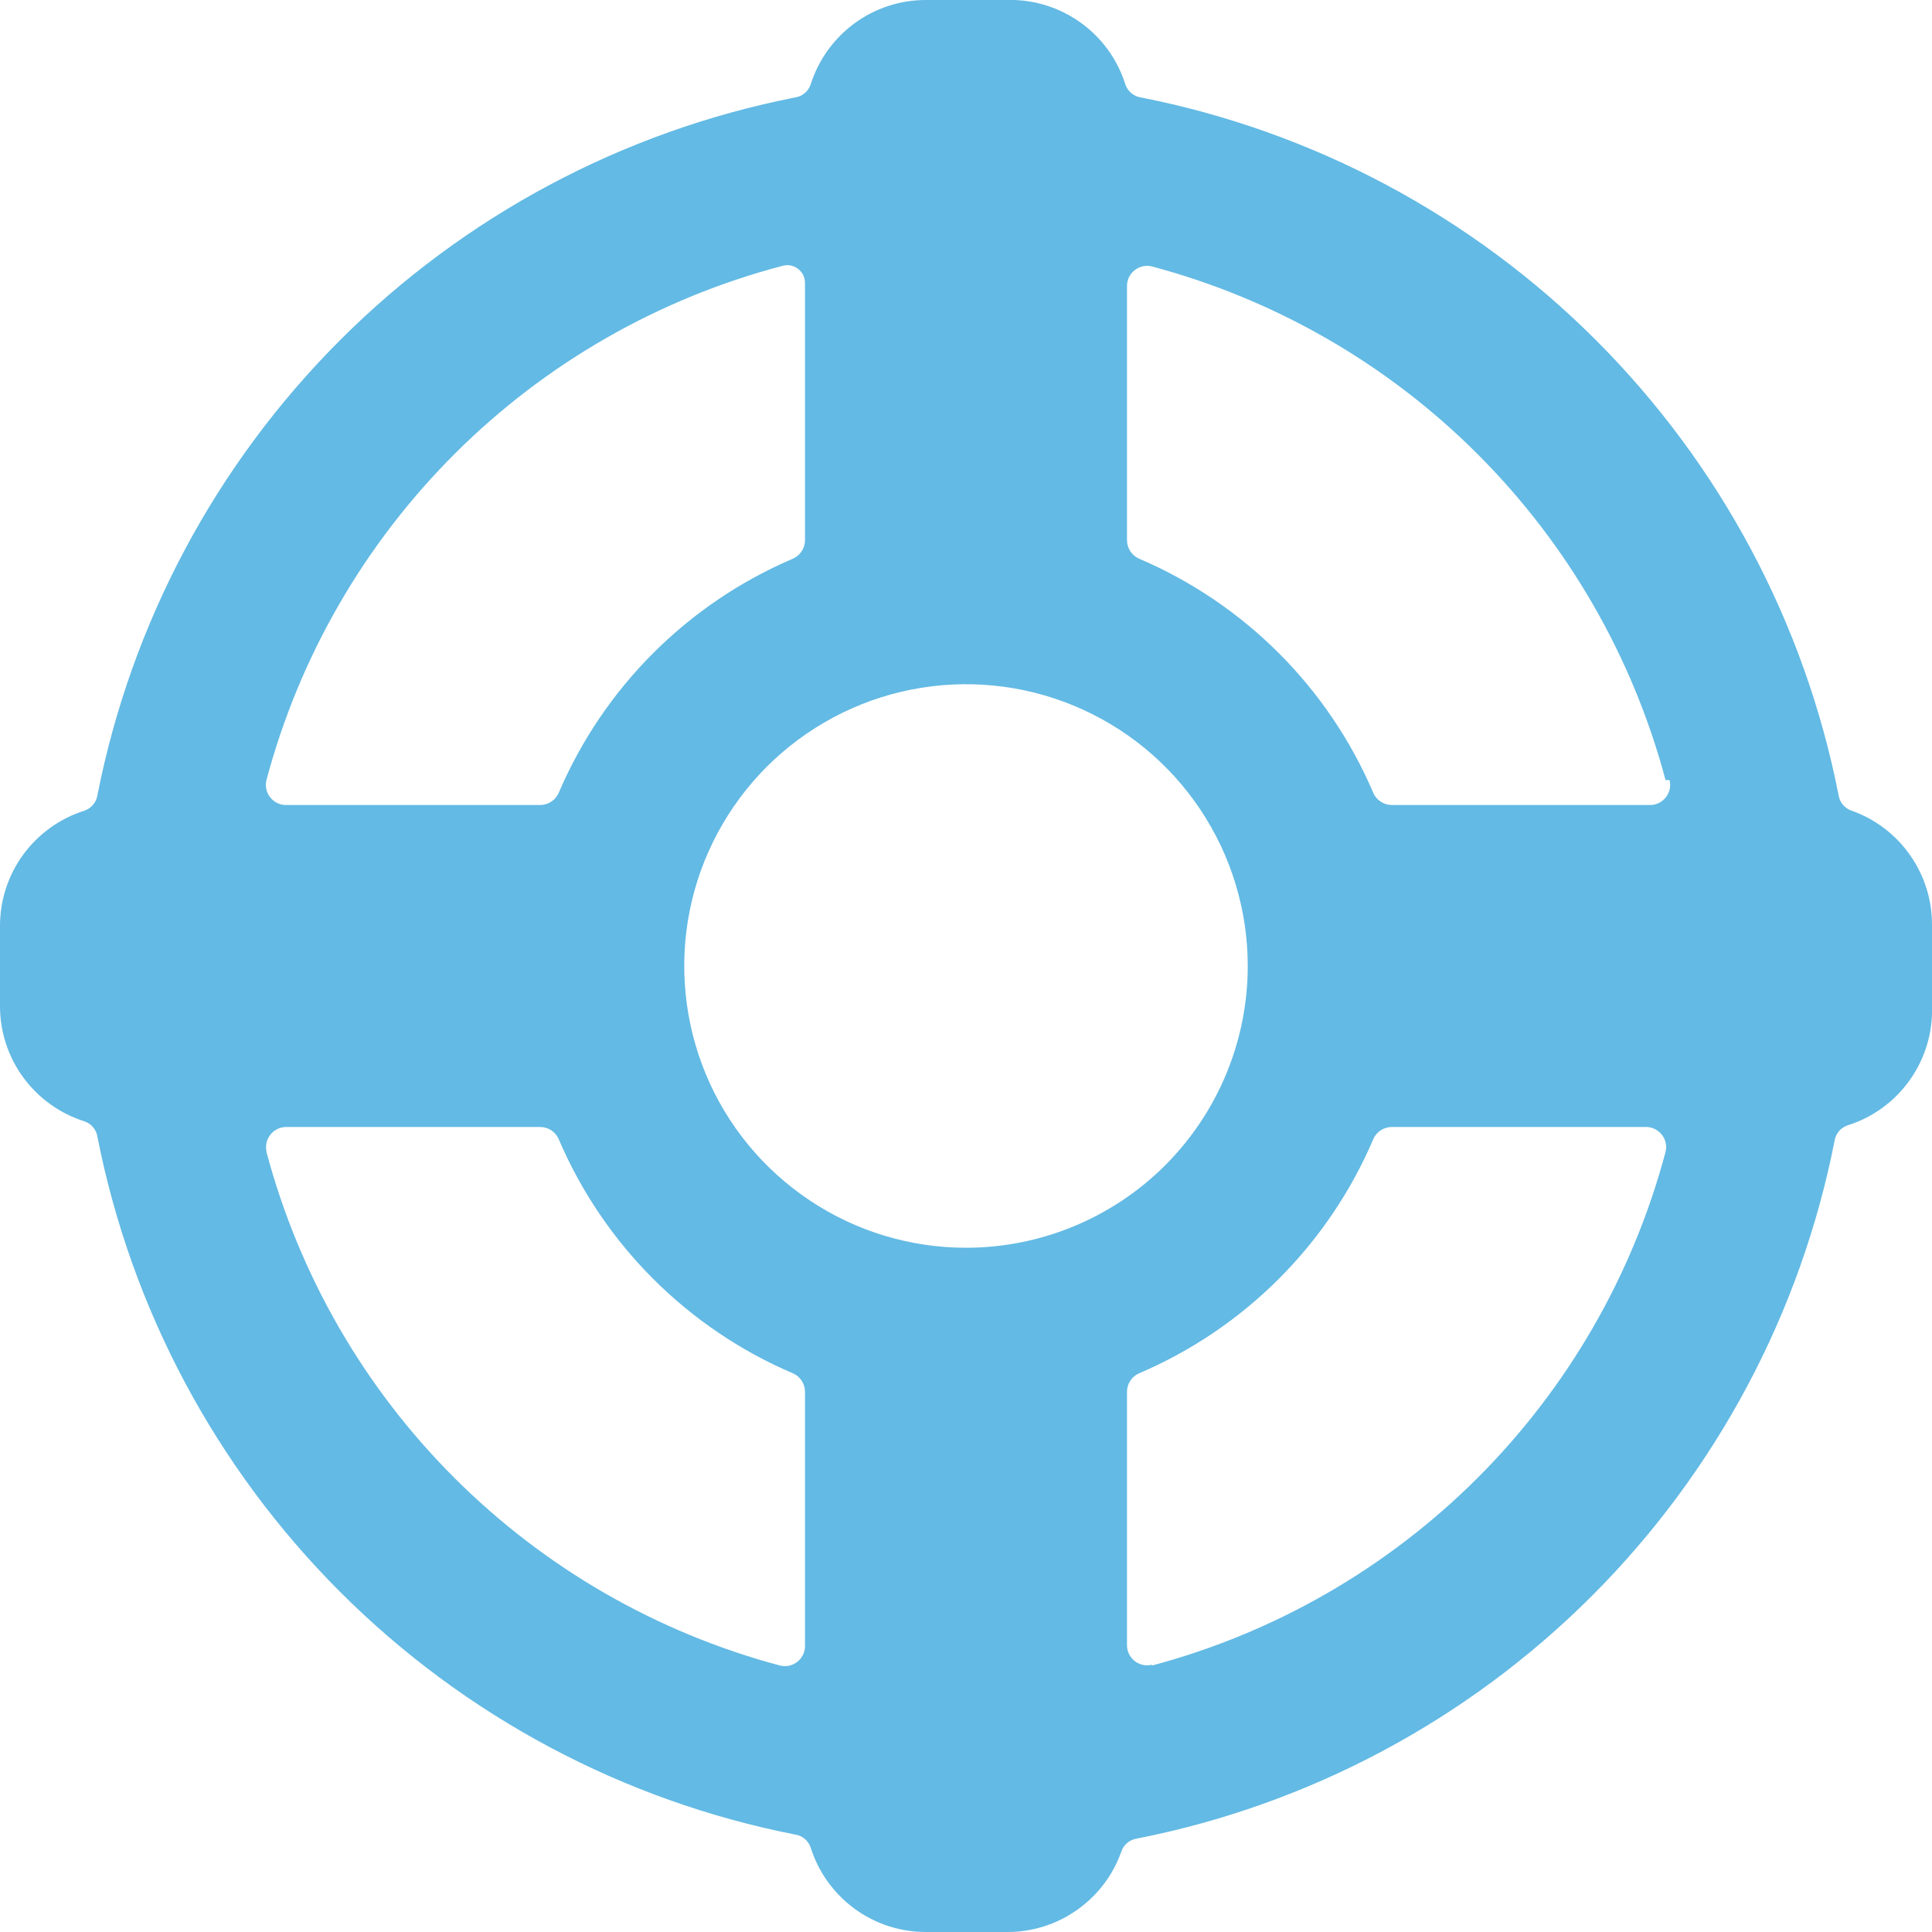 <svg width="24" height="24" viewBox="0 0 24 24" fill="none" xmlns="http://www.w3.org/2000/svg">
<path d="M23 10.07C22.959 10.056 22.922 10.031 22.893 9.997C22.865 9.964 22.847 9.923 22.84 9.88C22.419 7.737 21.369 5.769 19.825 4.225C18.281 2.681 16.312 1.631 14.17 1.21C14.127 1.203 14.086 1.185 14.053 1.156C14.019 1.128 13.994 1.091 13.98 1.05C13.882 0.737 13.684 0.465 13.417 0.276C13.149 0.086 12.828 -0.011 12.5 -5.87243e-05H11.5C11.181 0 10.87 0.102 10.613 0.291C10.356 0.48 10.166 0.746 10.07 1.05C10.056 1.091 10.031 1.128 9.997 1.156C9.964 1.185 9.923 1.203 9.88 1.21C7.738 1.631 5.769 2.681 4.225 4.225C2.681 5.769 1.631 7.737 1.21 9.88C1.203 9.923 1.185 9.964 1.156 9.997C1.128 10.031 1.091 10.056 1.05 10.07C0.746 10.166 0.48 10.356 0.291 10.613C0.102 10.87 0 11.181 0 11.5L0 12.5C0 12.819 0.102 13.13 0.291 13.387C0.48 13.644 0.746 13.834 1.05 13.93C1.091 13.944 1.128 13.969 1.156 14.003C1.185 14.036 1.203 14.077 1.21 14.12C1.631 16.262 2.681 18.231 4.225 19.775C5.769 21.319 7.738 22.369 9.88 22.79C9.923 22.797 9.964 22.815 9.997 22.843C10.031 22.872 10.056 22.909 10.07 22.95C10.166 23.254 10.356 23.52 10.613 23.709C10.87 23.898 11.181 24 11.5 24H12.5C12.813 24.003 13.119 23.909 13.375 23.729C13.632 23.55 13.826 23.295 13.93 23C13.944 22.959 13.969 22.922 14.003 22.893C14.036 22.865 14.077 22.847 14.12 22.84C16.262 22.419 18.231 21.369 19.775 19.825C21.319 18.281 22.369 16.312 22.79 14.17C22.797 14.127 22.815 14.086 22.843 14.053C22.872 14.019 22.909 13.994 22.95 13.98C23.263 13.882 23.535 13.684 23.724 13.417C23.914 13.149 24.011 12.828 24 12.5V11.5C24.003 11.187 23.909 10.881 23.729 10.625C23.55 10.368 23.295 10.174 23 10.07ZM20.74 9.69C20.749 9.727 20.75 9.765 20.742 9.802C20.734 9.839 20.718 9.873 20.695 9.903C20.672 9.933 20.642 9.957 20.609 9.974C20.575 9.991 20.538 10 20.5 10H17.29C17.241 10 17.193 9.986 17.153 9.959C17.112 9.933 17.079 9.895 17.06 9.85C16.501 8.541 15.459 7.499 14.15 6.94C14.105 6.92 14.067 6.888 14.041 6.847C14.014 6.807 14 6.759 14 6.71V3.55C14 3.512 14.009 3.475 14.026 3.441C14.043 3.408 14.067 3.378 14.097 3.355C14.127 3.332 14.161 3.316 14.198 3.308C14.235 3.3 14.273 3.301 14.31 3.31C15.841 3.718 17.237 4.522 18.357 5.643C19.477 6.763 20.282 8.159 20.69 9.69H20.74ZM12 15.5C11.308 15.5 10.631 15.295 10.056 14.91C9.48 14.525 9.031 13.979 8.766 13.339C8.502 12.7 8.432 11.996 8.567 11.317C8.702 10.638 9.036 10.015 9.525 9.525C10.015 9.036 10.638 8.702 11.317 8.567C11.996 8.432 12.7 8.501 13.339 8.766C13.979 9.031 14.526 9.48 14.91 10.055C15.295 10.631 15.5 11.308 15.5 12C15.5 12.928 15.131 13.818 14.475 14.475C13.819 15.131 12.928 15.5 12 15.5ZM9.73 3.3C9.762 3.292 9.795 3.292 9.827 3.299C9.859 3.306 9.889 3.32 9.915 3.341C9.941 3.361 9.962 3.386 9.977 3.416C9.991 3.445 9.999 3.477 10 3.51V6.71C10 6.759 9.986 6.807 9.959 6.847C9.933 6.888 9.895 6.92 9.85 6.94C8.541 7.499 7.499 8.541 6.94 9.85C6.92 9.895 6.888 9.933 6.847 9.959C6.807 9.986 6.759 10 6.71 10H3.55C3.512 10 3.475 9.991 3.441 9.974C3.408 9.957 3.378 9.933 3.355 9.903C3.332 9.873 3.316 9.839 3.308 9.802C3.3 9.765 3.301 9.727 3.31 9.69C3.72 8.152 4.53 6.751 5.658 5.628C6.785 4.506 8.191 3.702 9.73 3.3ZM3.31 14.3C3.303 14.264 3.303 14.227 3.312 14.191C3.321 14.156 3.337 14.122 3.36 14.094C3.383 14.065 3.412 14.042 3.444 14.026C3.477 14.009 3.513 14.001 3.55 14H6.71C6.759 14 6.807 14.014 6.847 14.04C6.888 14.067 6.92 14.105 6.94 14.15C7.499 15.459 8.541 16.501 9.85 17.06C9.895 17.079 9.933 17.112 9.959 17.152C9.986 17.193 10 17.241 10 17.29V20.45C10 20.488 9.991 20.525 9.974 20.558C9.957 20.592 9.933 20.622 9.903 20.645C9.873 20.668 9.839 20.684 9.802 20.692C9.765 20.7 9.727 20.699 9.69 20.69C8.159 20.282 6.763 19.477 5.643 18.357C4.522 17.237 3.718 15.841 3.31 14.31V14.3ZM14.31 20.68C14.273 20.689 14.235 20.69 14.198 20.682C14.161 20.674 14.127 20.658 14.097 20.635C14.067 20.612 14.043 20.582 14.026 20.549C14.009 20.515 14 20.478 14 20.44V17.29C14 17.241 14.014 17.193 14.041 17.152C14.067 17.112 14.105 17.079 14.15 17.06C15.459 16.501 16.501 15.459 17.06 14.15C17.079 14.105 17.112 14.067 17.153 14.04C17.193 14.014 17.241 14 17.29 14H20.45C20.488 14 20.525 14.009 20.559 14.026C20.592 14.043 20.622 14.067 20.645 14.097C20.668 14.127 20.684 14.161 20.692 14.198C20.7 14.235 20.699 14.273 20.69 14.31C20.282 15.841 19.477 17.237 18.357 18.357C17.237 19.477 15.841 20.282 14.31 20.69V20.68Z" fill="#63BAE4"/>
</svg>
